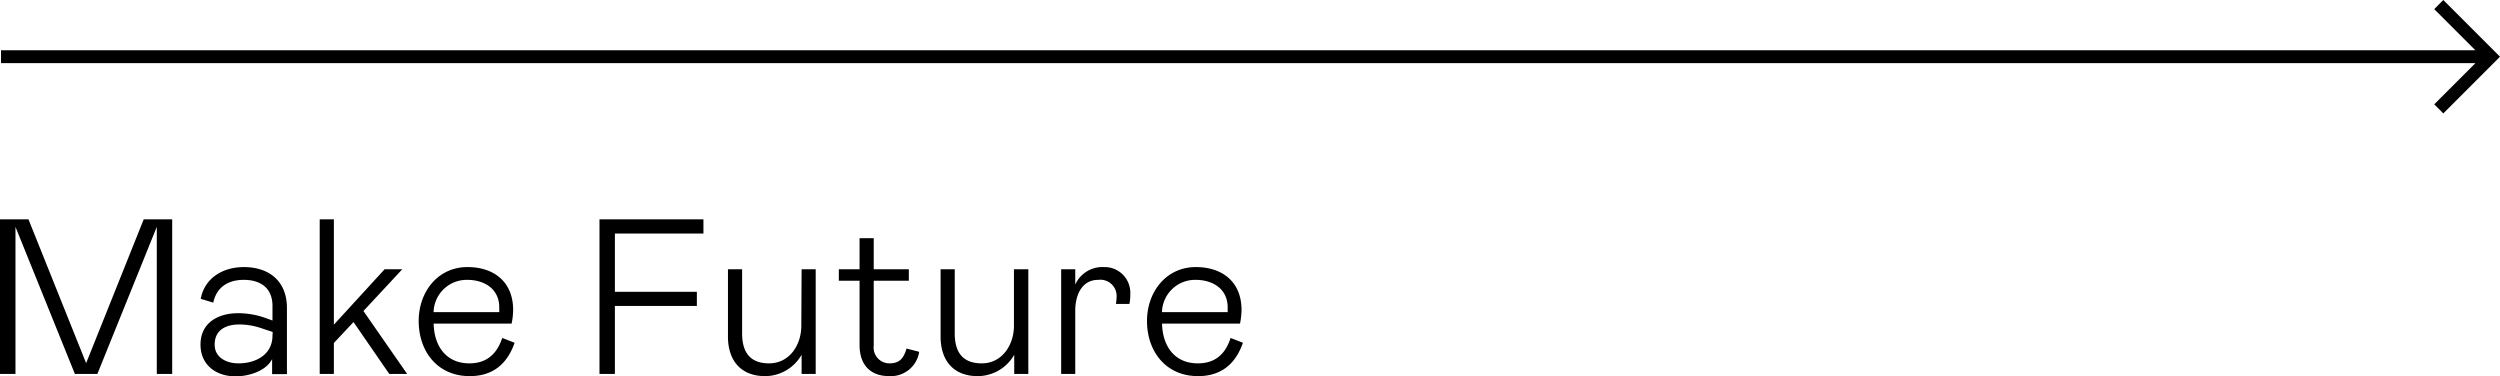 <svg xmlns:xlink="http://www.w3.org/1999/xlink" xmlns="http://www.w3.org/2000/svg" viewBox="0 0 342.5 51.53" width="342.5"  height="51.53" ><path d="M334.73 0l-1.24 1.25 5.64 5.64H.14v1.76h338.99l-5.64 5.64 1.24 1.25 7.77-7.77L334.73 0zM11.8 49.75l-7.9-19.7H0v21.18h2.12V31.08l8.14 20.15h3.08l8.14-20.15v20.15h2.11V30.05h-3.9l-7.89 19.7zm21.6-13.16c-2.81 0-5.36 1.45-5.9 4.35l1.72.52c.46-2.15 2.06-3.12 4.18-3.12 2.3 0 3.93 1.12 3.93 3.57v2l-1-.36a11 11 0 0 0-3.72-.64c-2.72 0-5.14 1.3-5.14 4.3 0 2.81 2.15 4.35 4.81 4.35 1.75 0 4.14-.69 5-2.36v2.06h2.03v-9.08c0-3.62-2.4-5.59-5.91-5.59zm3.93 9.38c0 2.63-2.3 3.81-4.66 3.81-1.6 0-3.26-.76-3.26-2.57 0-2.06 1.6-2.76 3.41-2.76a9.38 9.38 0 0 1 3 .52l1.54.51zm17.78-9.08h-2.42l-6.95 7.59V30.05H43.8v21.18h1.94v-4.24l2.69-2.87 4.9 7.11h2.45l-5.99-8.62 5.32-5.72zm9.2 12.89c-3.23 0-4.84-2.42-4.9-5.45h10.68a9.58 9.58 0 0 0 .21-1.87c0-3.82-2.6-5.87-6.26-5.87-4.08 0-6.68 3.42-6.68 7.38 0 4.14 2.54 7.56 7 7.56 3 0 5.08-1.51 6.14-4.57l-1.69-.66c-.78 2.33-2.26 3.48-4.5 3.48zm-.3-11.44c2.36 0 4.39 1.24 4.39 3.78v.64h-9a4.54 4.54 0 0 1 4.58-4.42zm18.12 12.89h2.11v-9.32h11.23v-1.93H84.24v-7.99h12.13v-1.94H82.13v21.18zm27.65-6.59c0 2.57-1.58 5.14-4.42 5.14-2.45 0-3.69-1.36-3.69-4.09v-8.8h-1.94v9.23c0 3.23 1.73 5.41 5.09 5.41a5.78 5.78 0 0 0 5-2.93v2.63h1.93V36.89h-1.93zm12.07 5.14a2.16 2.16 0 0 1-2.15-2.42v-8.9h4.81v-1.57h-4.81v-4.26h-1.94v4.26h-2.84v1.57h2.84v8.81c0 2.63 1.39 4.26 4.09 4.26a3.93 3.93 0 0 0 4.08-3.33l-1.73-.45c-.39 1.27-.89 2.03-2.35 2.03zm17.06-5.14c0 2.57-1.58 5.14-4.42 5.14-2.45 0-3.69-1.36-3.69-4.09v-8.8h-1.94v9.23c0 3.23 1.73 5.41 5.09 5.41a5.78 5.78 0 0 0 5-2.93v2.63h1.93V36.89h-1.97zm12.28-8.05a4.07 4.07 0 0 0-3.88 2.39v-2.09h-1.93v14.34h1.93v-8.68c0-2 .82-4.21 3.15-4.21a2.23 2.23 0 0 1 2.51 2.42 5.66 5.66 0 0 1-.09.88h1.85a6.2 6.2 0 0 0 .12-1.36 3.52 3.52 0 0 0-3.66-3.69zm12.91 13.19c-3.23 0-4.84-2.42-4.9-5.45h10.68a9.58 9.58 0 0 0 .21-1.87c0-3.82-2.6-5.87-6.26-5.87-4.08 0-6.69 3.42-6.69 7.38 0 4.14 2.55 7.56 7 7.56 3 0 5.08-1.51 6.14-4.57l-1.69-.66c-.74 2.33-2.22 3.48-4.49 3.48zm-.3-11.44c2.36 0 4.39 1.24 4.39 3.78v.64h-9a4.54 4.54 0 0 1 4.61-4.42z"></path></svg>